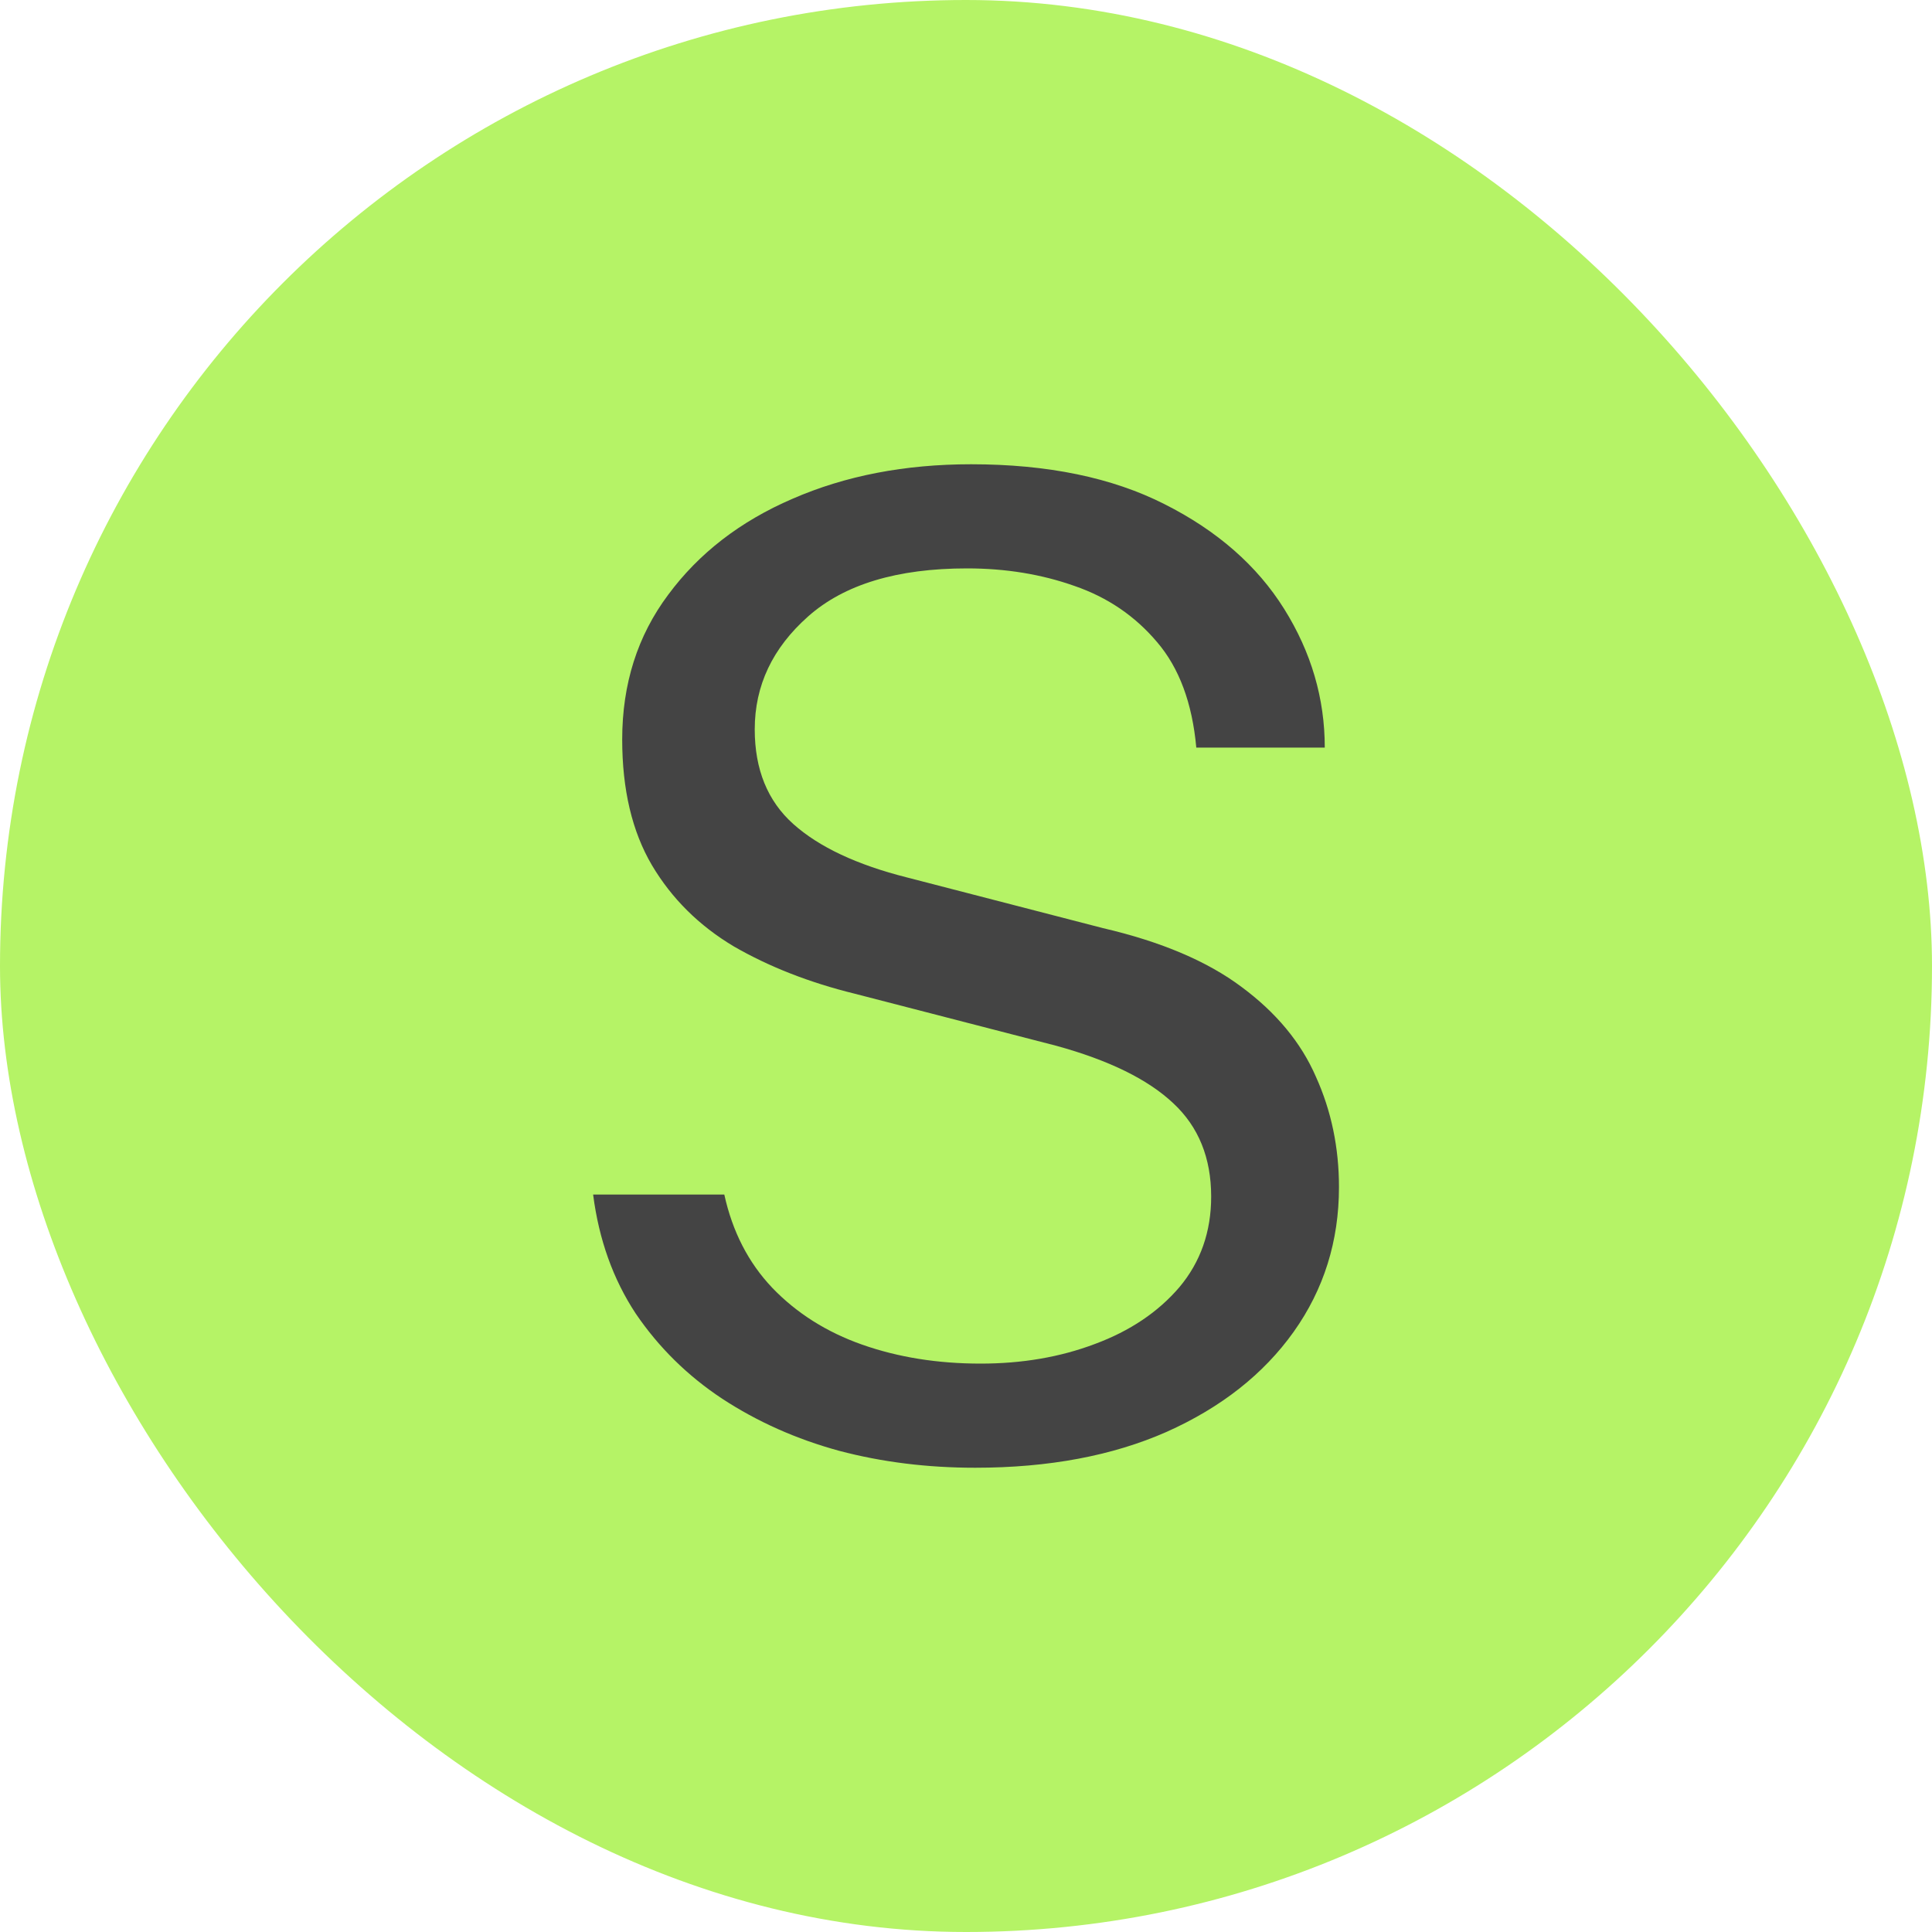 <?xml version="1.0" encoding="UTF-8"?> <svg xmlns="http://www.w3.org/2000/svg" width="20" height="20" viewBox="0 0 20 20" fill="none"><rect width="20" height="20" rx="10" fill="#B5F366"></rect><path d="M10.095 15.194C9.6 15.194 9.131 15.136 8.688 15.019C8.244 14.898 7.841 14.718 7.477 14.48C7.117 14.242 6.819 13.948 6.581 13.598C6.347 13.243 6.2 12.833 6.14 12.366H7.498C7.582 12.749 7.747 13.071 7.995 13.332C8.247 13.594 8.557 13.79 8.926 13.92C9.299 14.051 9.707 14.116 10.151 14.116C10.58 14.116 10.974 14.049 11.334 13.913C11.698 13.778 11.989 13.582 12.209 13.325C12.428 13.064 12.538 12.751 12.538 12.387C12.538 11.986 12.407 11.664 12.146 11.421C11.884 11.174 11.481 10.976 10.935 10.826L8.849 10.287C8.377 10.171 7.96 10.007 7.596 9.797C7.236 9.582 6.954 9.302 6.749 8.957C6.543 8.607 6.441 8.173 6.441 7.655C6.441 7.081 6.599 6.582 6.917 6.157C7.234 5.728 7.663 5.396 8.205 5.163C8.751 4.925 9.367 4.806 10.053 4.806C10.846 4.806 11.513 4.944 12.055 5.219C12.601 5.494 13.014 5.856 13.294 6.304C13.574 6.752 13.714 7.23 13.714 7.739H12.384C12.342 7.277 12.206 6.913 11.978 6.647C11.749 6.376 11.464 6.183 11.124 6.066C10.783 5.945 10.412 5.884 10.011 5.884C9.287 5.884 8.739 6.05 8.366 6.381C7.997 6.708 7.813 7.097 7.813 7.55C7.813 7.965 7.946 8.292 8.212 8.53C8.478 8.768 8.87 8.952 9.388 9.083L11.418 9.608C12.02 9.748 12.498 9.951 12.853 10.217C13.212 10.483 13.469 10.793 13.623 11.148C13.781 11.498 13.861 11.879 13.861 12.289C13.861 12.849 13.704 13.348 13.392 13.787C13.079 14.226 12.64 14.571 12.076 14.823C11.516 15.07 10.855 15.194 10.095 15.194Z" fill="#444444"></path></svg> 